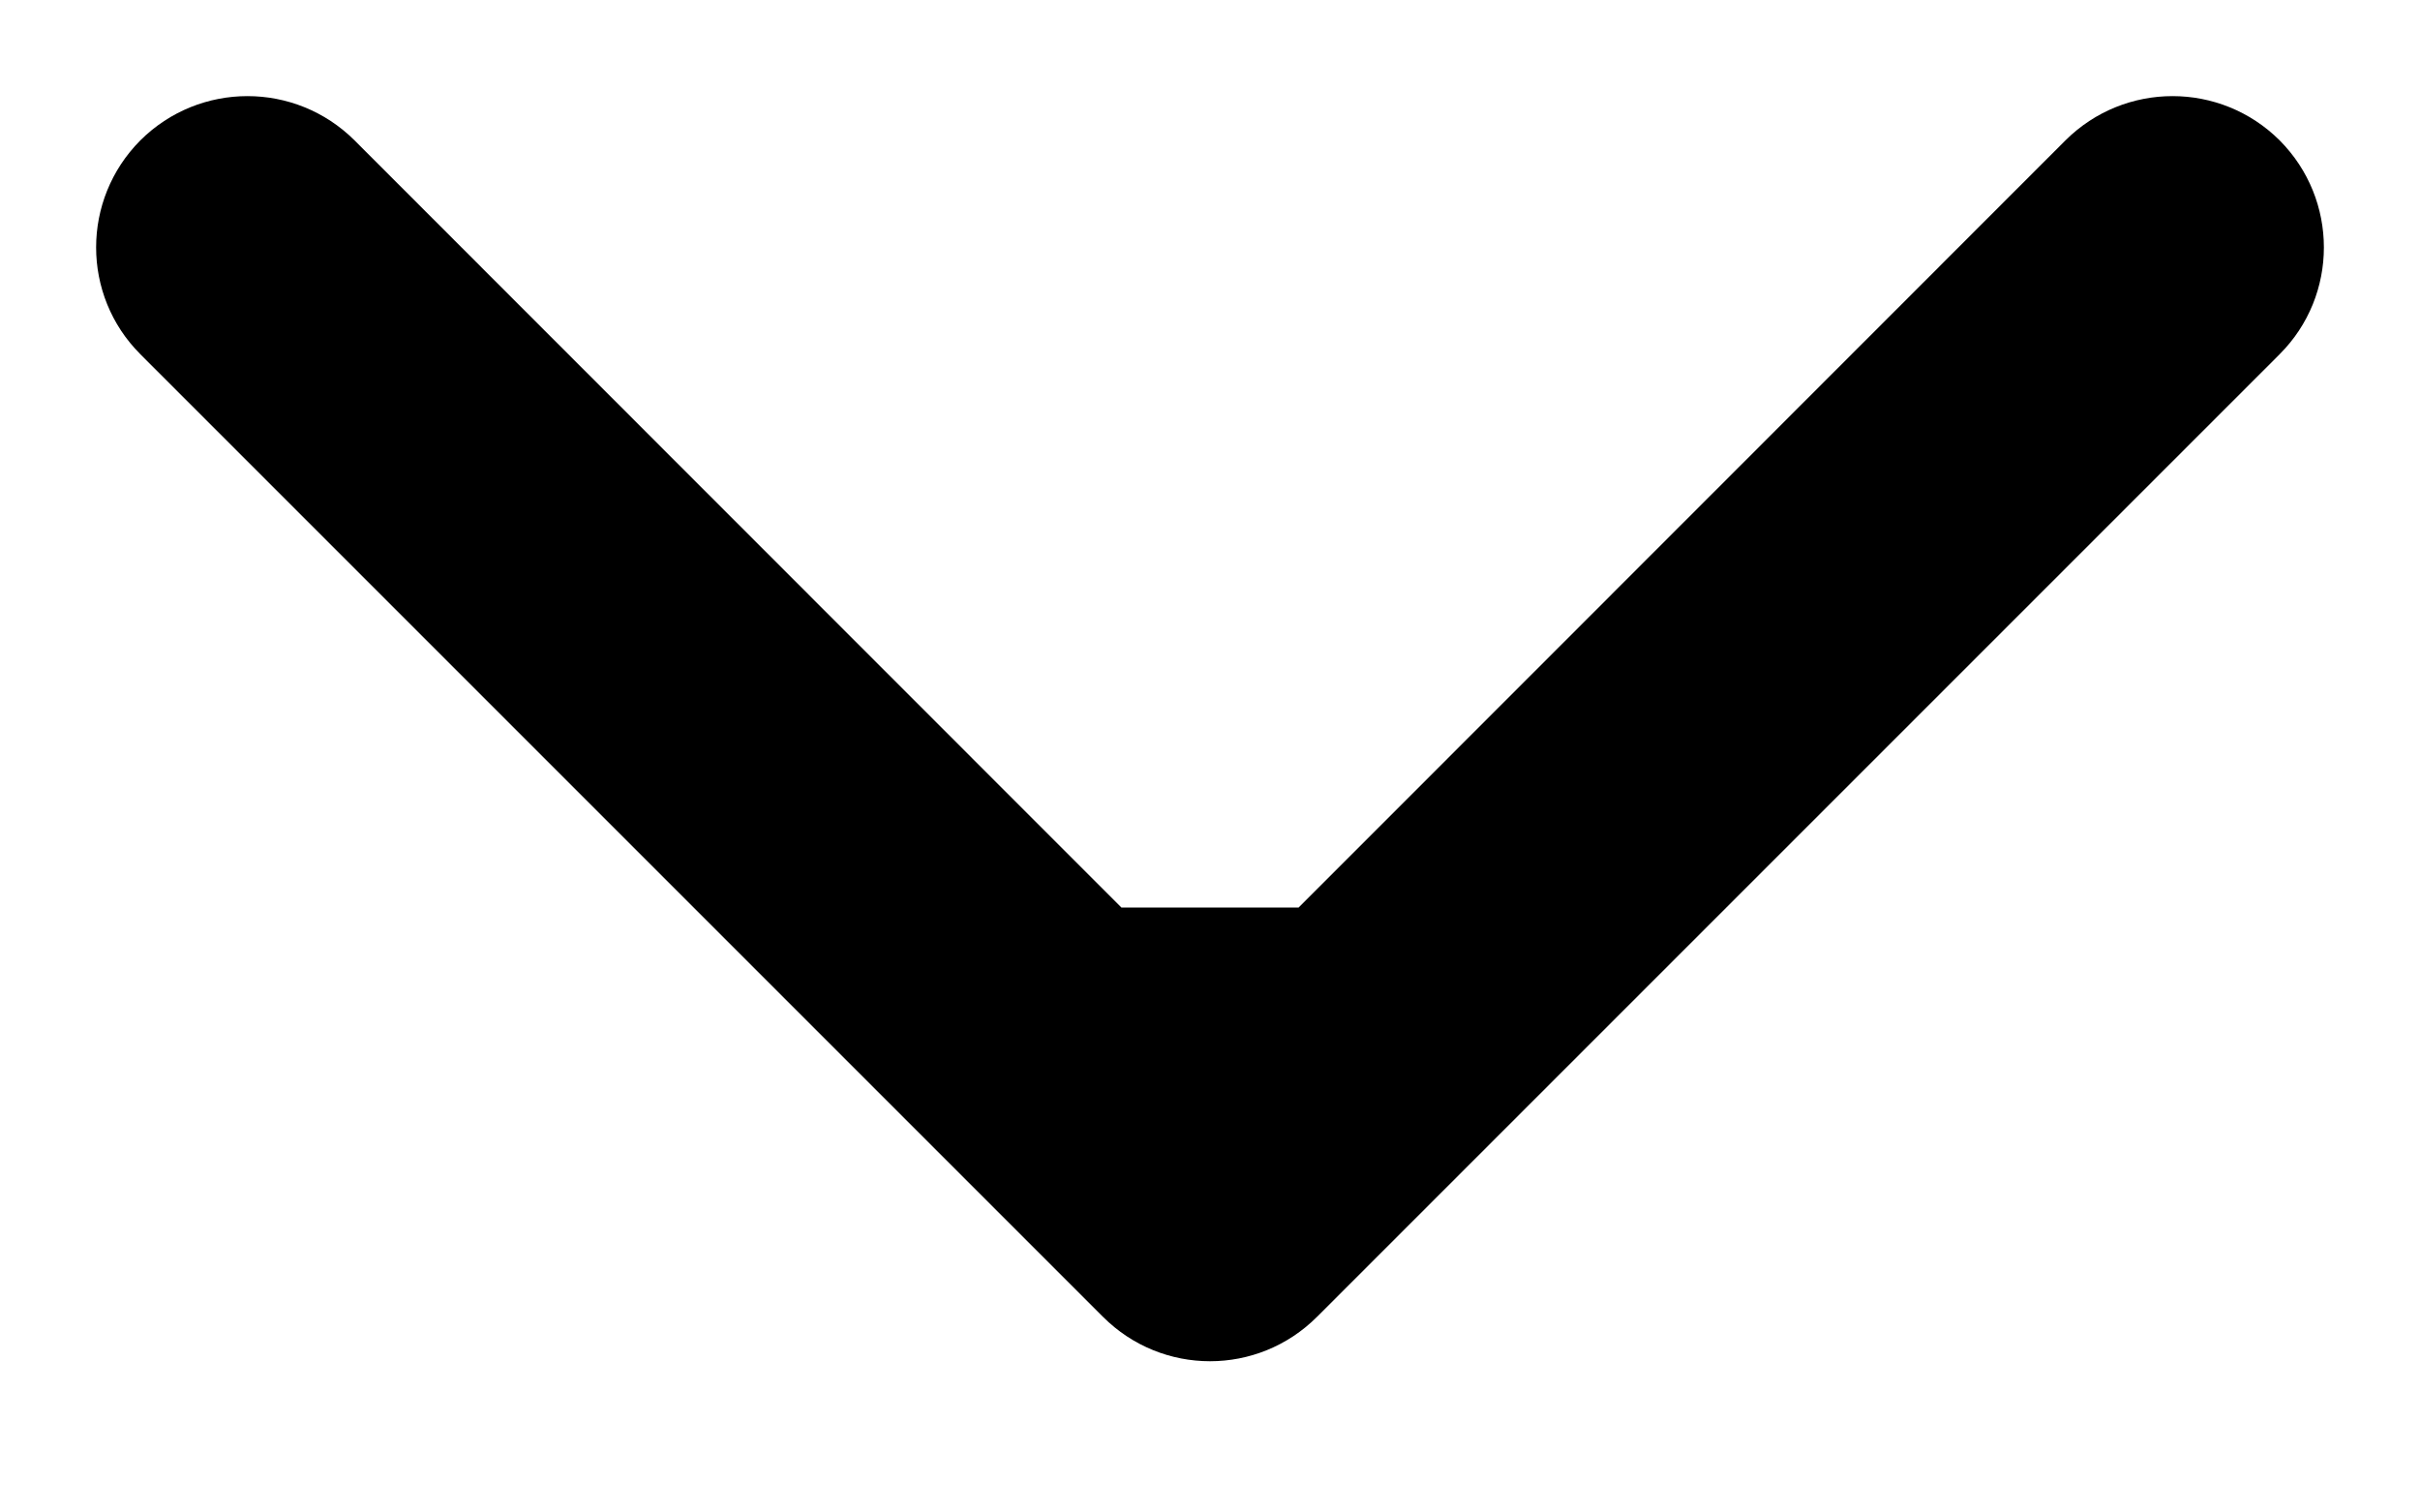 <?xml version="1.0" encoding="UTF-8"?> <svg xmlns="http://www.w3.org/2000/svg" width="8" height="5" viewBox="0 0 8 5" fill="none"> <path fill-rule="evenodd" clip-rule="evenodd" d="M7.536 1.171L4.354 4.353C4.158 4.549 3.842 4.549 3.646 4.353L0.464 1.171C0.269 0.976 0.269 0.66 0.464 0.464C0.66 0.269 0.976 0.269 1.172 0.464L3.707 3L4.293 3L6.828 0.464C7.024 0.269 7.34 0.269 7.536 0.464C7.731 0.66 7.731 0.976 7.536 1.171Z" fill="black"></path> </svg> 